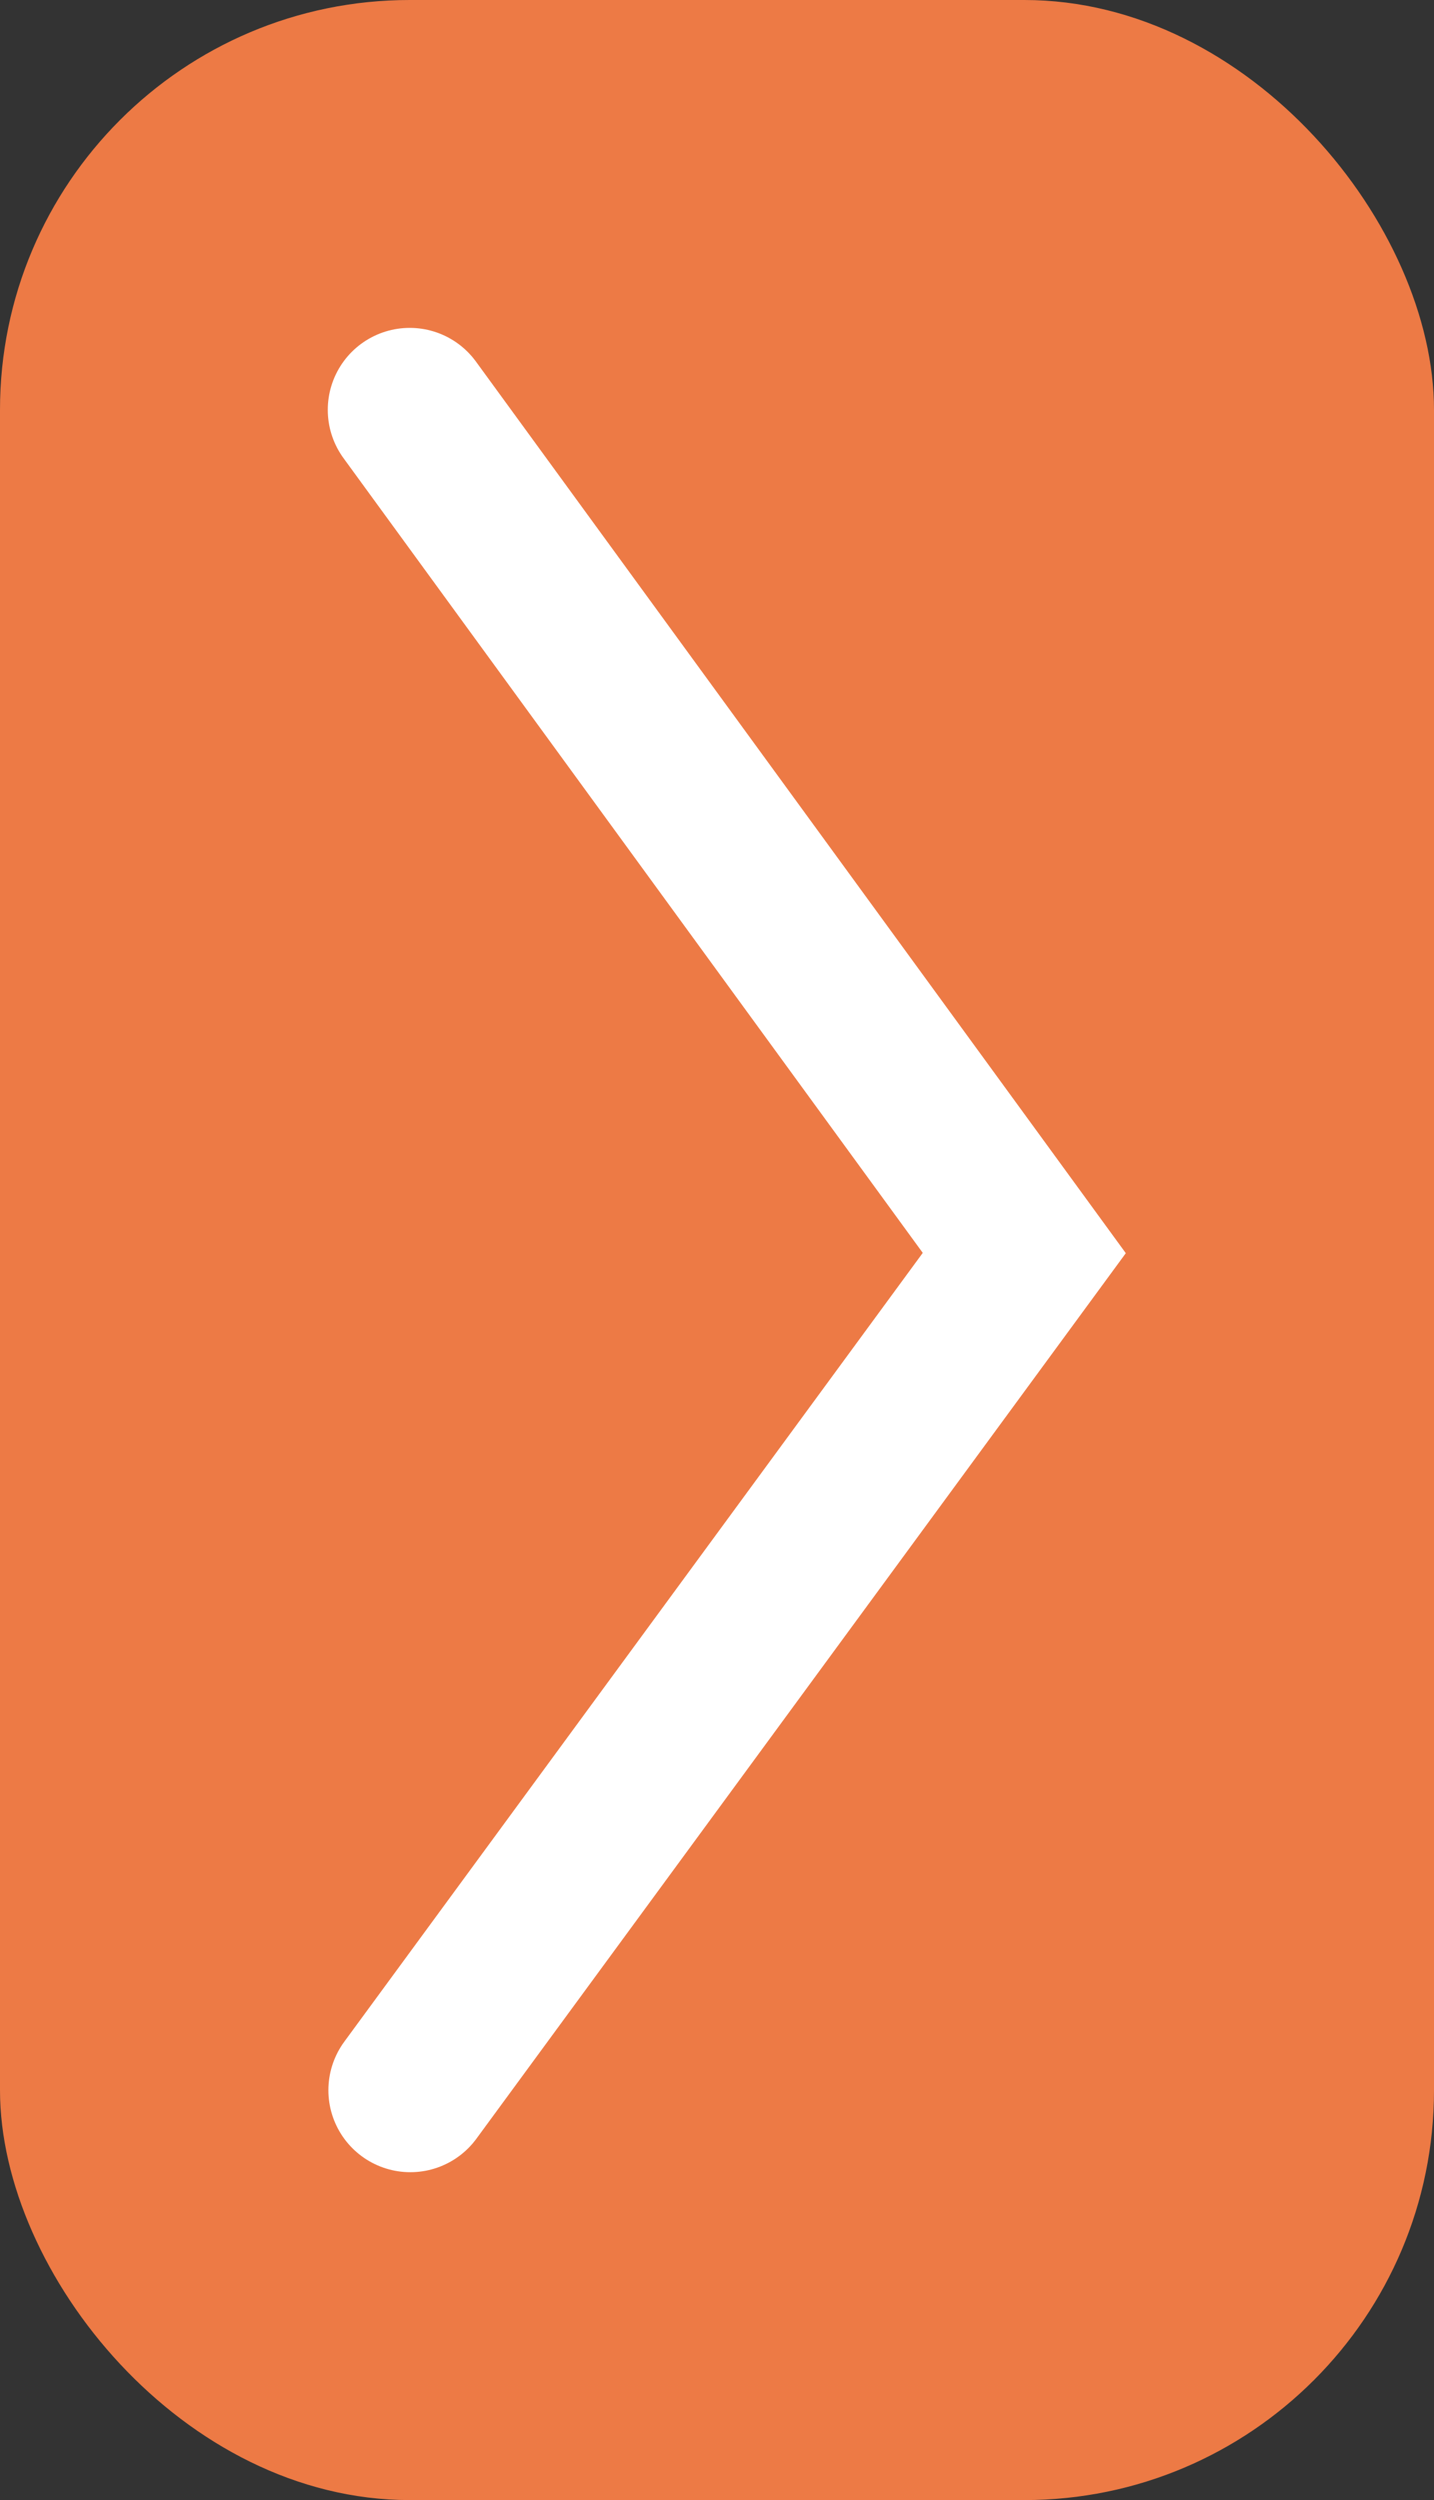 <svg width="35" height="61" viewBox="0 0 35 61" fill="none" xmlns="http://www.w3.org/2000/svg">
<rect x="0" y="0" width="35" height="61" fill="#333333" stroke="none"/>
<rect width="35" height="61" rx="10" fill="#ED7A45"/>
<path d="M10.015 51L25 30.573L10 10" stroke="white" stroke-width="4" stroke-linecap="round"/>
</svg>
